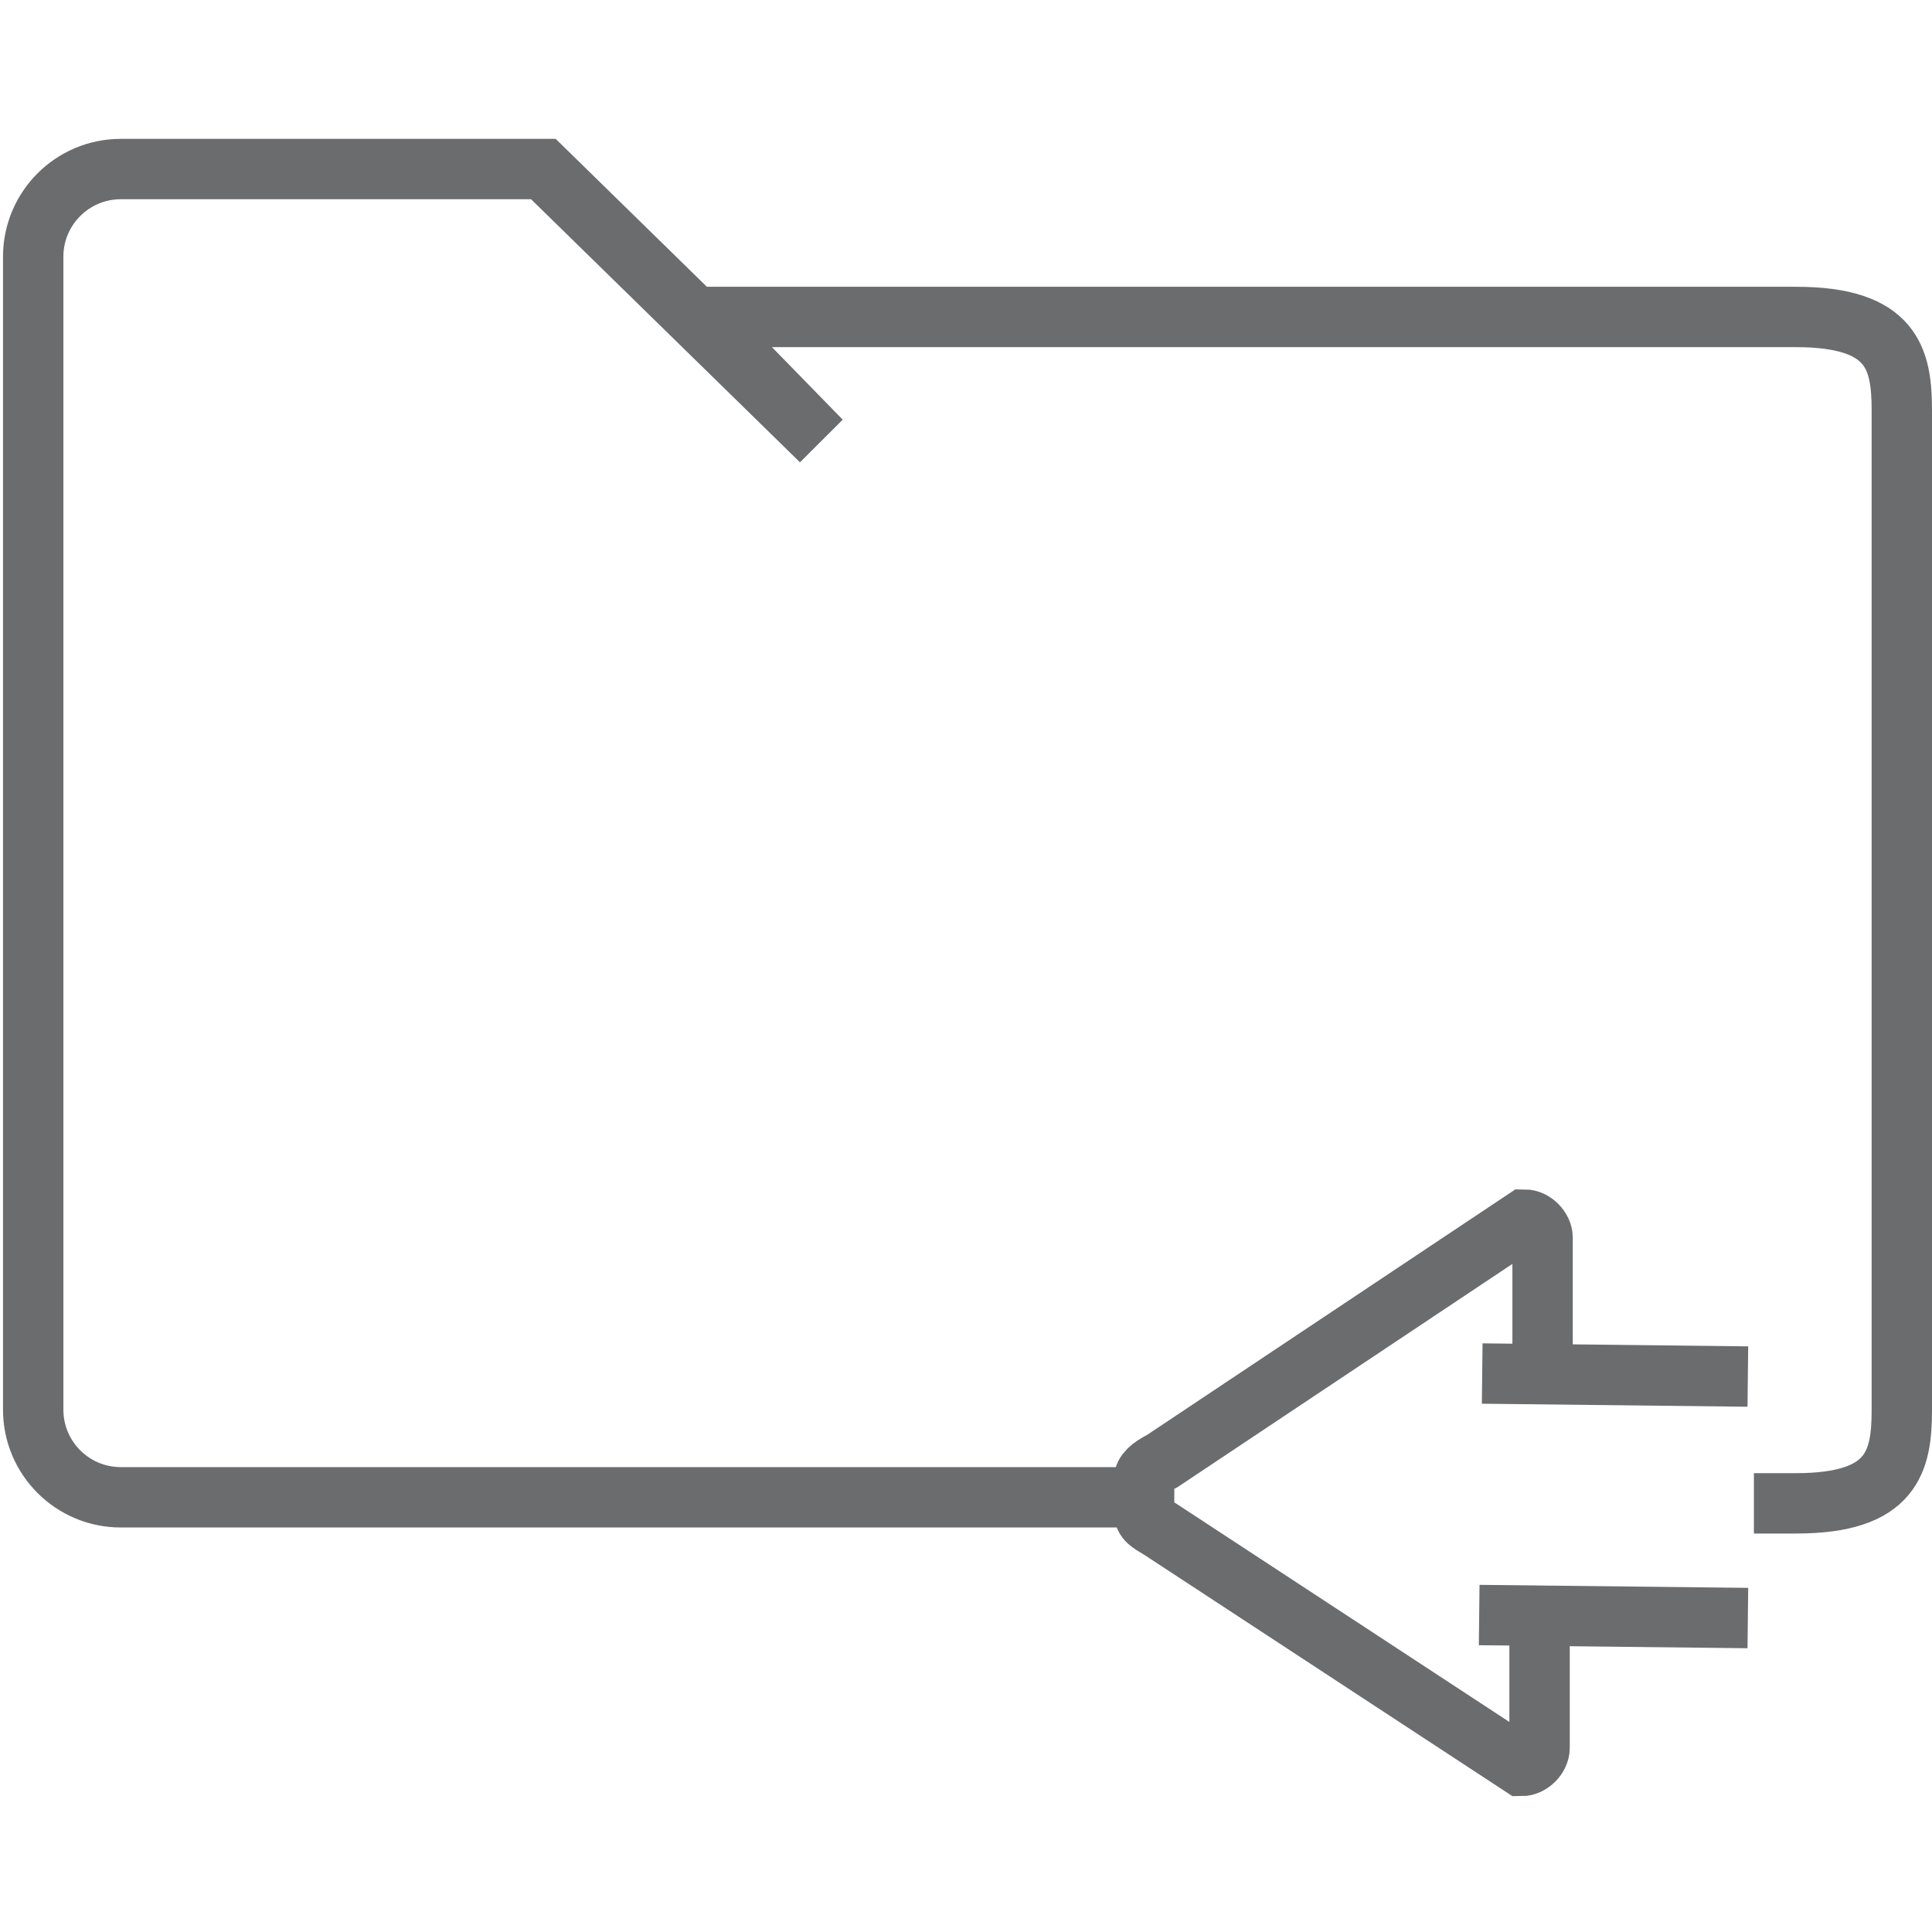 <?xml version="1.0" encoding="utf-8"?>

<!DOCTYPE svg PUBLIC "-//W3C//DTD SVG 1.1//EN" "http://www.w3.org/Graphics/SVG/1.1/DTD/svg11.dtd">
<!-- Скачано с сайта svg4.ru / Downloaded from svg4.ru -->
<svg version="1.1" id="Layer_1" xmlns:sketch="http://www.bohemiancoding.com/sketch/ns"
	 xmlns="http://www.w3.org/2000/svg" xmlns:xlink="http://www.w3.org/1999/xlink"  width="800px" height="800px"
	 viewBox="0 0 64 55" enable-background="new 0 0 64 55" xml:space="preserve">
<title>Folder-previous</title>
<desc>Created with Sketch.</desc>
<g id="Page-1" sketch:type="MSPage">
	<g id="Folder-previous" transform="translate(1, 1)" sketch:type="MSLayerGroup">
		<path id="Shape_3_" sketch:type="MSShapeGroup" fill="none" stroke="#6B6C6E" stroke-width="2" d="M37,44.1H3
			c-1.6,0-2.9-1.3-2.9-2.9V3c0-1.6,1.3-2.9,2.9-2.9h14l9.2,9l-4-4.1h36.3C61.7,5,62,6.4,62,8.1v22.1v11c0,1.7-0.3,3.1-3.5,3.1h-1.4"
			/>
		<path id="Shape" sketch:type="MSShapeGroup" fill="none" stroke="#6B6C6E" stroke-width="2" d="M56.9,48.1L48,48"/>
		<path id="Shape_1_" sketch:type="MSShapeGroup" fill="none" stroke="#6B6C6E" stroke-width="2" d="M48.1,40l8.8,0.1"/>
		<path id="Shape_2_" sketch:type="MSShapeGroup" fill="none" stroke="#6B6C6E" stroke-width="2" d="M50,48.7v3.7
			c0,0.3-0.3,0.6-0.6,0.6l-11.9-7.8c-0.3-0.2-0.6-0.3-0.6-0.6v-1.1c0-0.2,0.2-0.4,0.6-0.6l12-8c0.3,0,0.6,0.3,0.6,0.6v4.4"/>
	</g>
</g>
</svg>